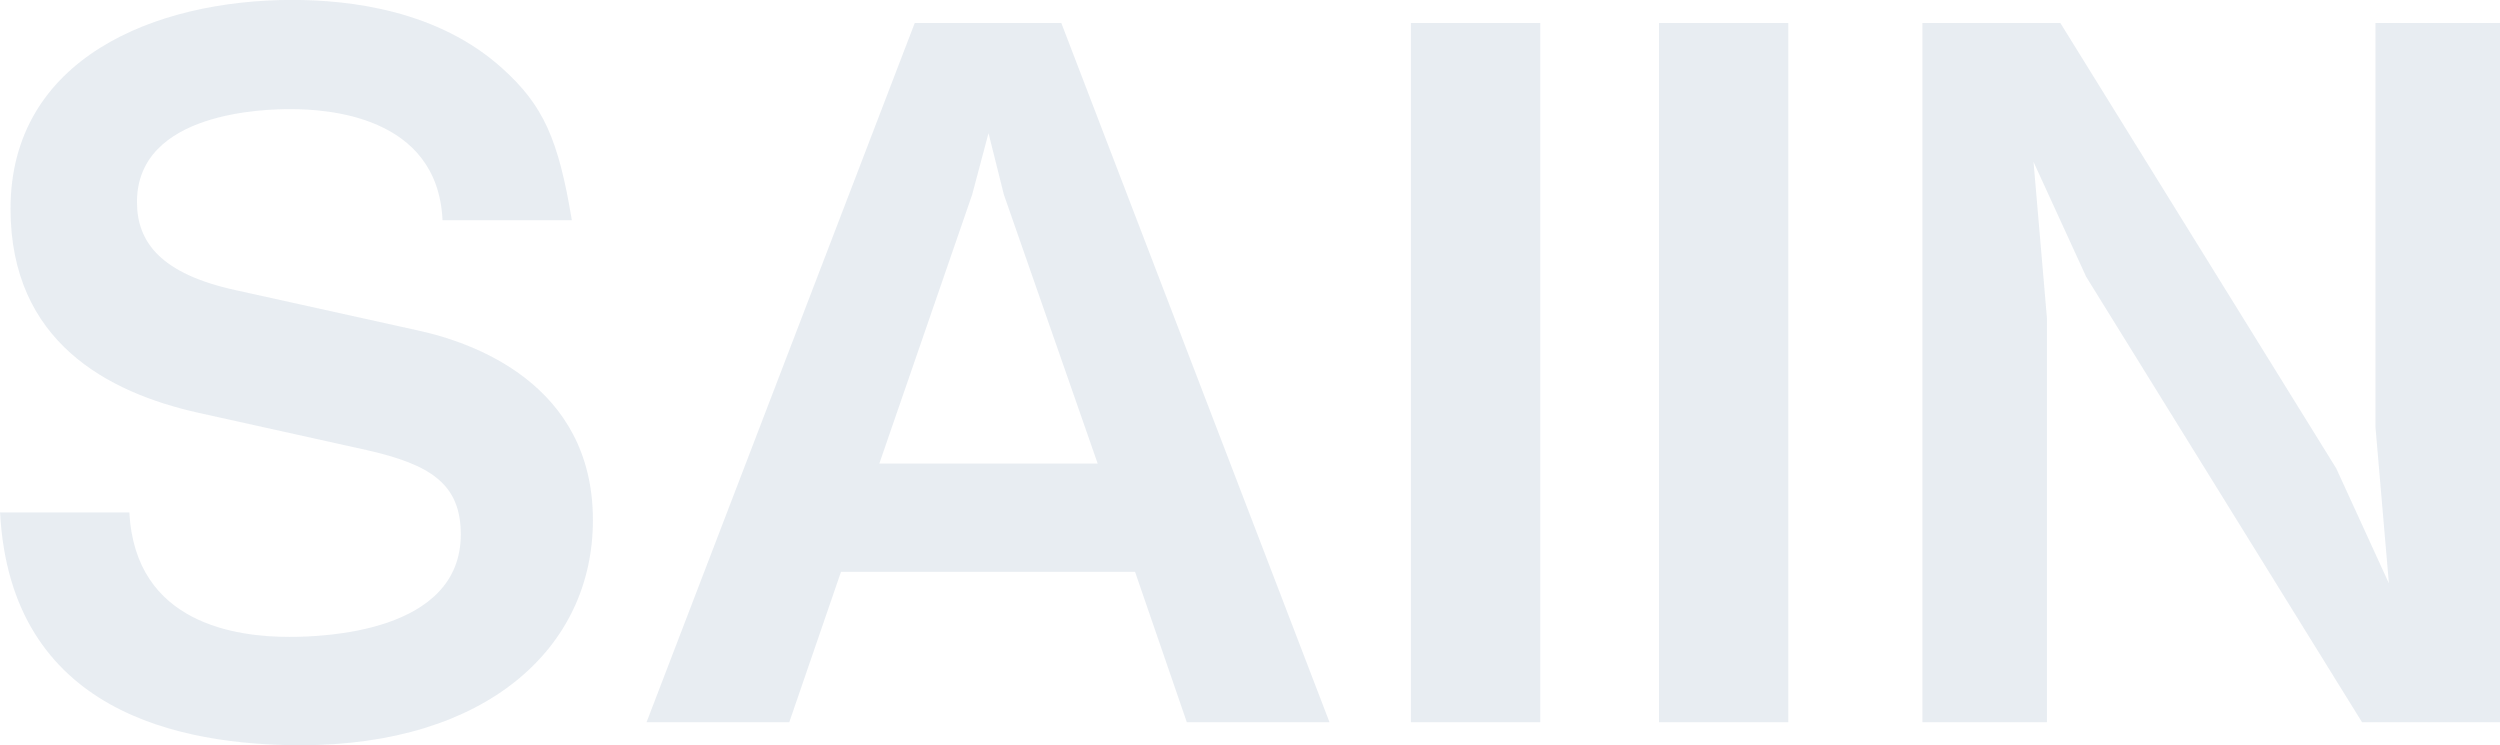 <svg xmlns="http://www.w3.org/2000/svg" width="135.72" height="40.456" viewBox="0 0 135.72 40.456">
  <path id="パス_36262" data-name="パス 36262" d="M-36.842-10.972c0-7.436-6.6-9.672-9.516-10.3l-9.88-2.184c-4.056-.884-5.356-2.6-5.356-4.784,0-4.94,7.072-5.044,8.32-5.044,1.924,0,8.008.312,8.268,6.032h7.02c-.728-4.42-1.56-6.24-3.744-8.216-3.484-3.172-8.268-3.744-11.44-3.744-7.436,0-15.288,3.172-15.288,11.336,0,7.228,5.3,9.984,10.192,11.076l9.152,2.028c3.432.78,5.1,1.82,5.1,4.576,0,5.356-7.54,5.564-9.308,5.564-2.808,0-8.372-.676-8.684-6.76h-7.02C-68.458-.52-59.2,1.248-52.7,1.248-42.666,1.248-36.842-4-36.842-10.972ZM3.146,0l-14.56-37.96H-19.37L-33.93,0h7.748l2.808-8.164H-7.41L-4.6,0ZM-9.438-14.04H-21.294l5.044-14.612.884-3.328.832,3.328ZM14.586,0V-37.96H7.566V0ZM28.054,0V-37.96h-7.02V0ZM66.69,0V-37.96H59.93v21.944l.728,8.476L57.8-13.78,42.822-37.96H35.334V0h6.76V-21.944l-.728-8.476,2.86,6.24L59.2,0Z" transform="translate(69.03 39.208)" fill="#dae2e9" opacity="0.603" style="mix-blend-mode: multiply;isolation: isolate"/>
</svg>
